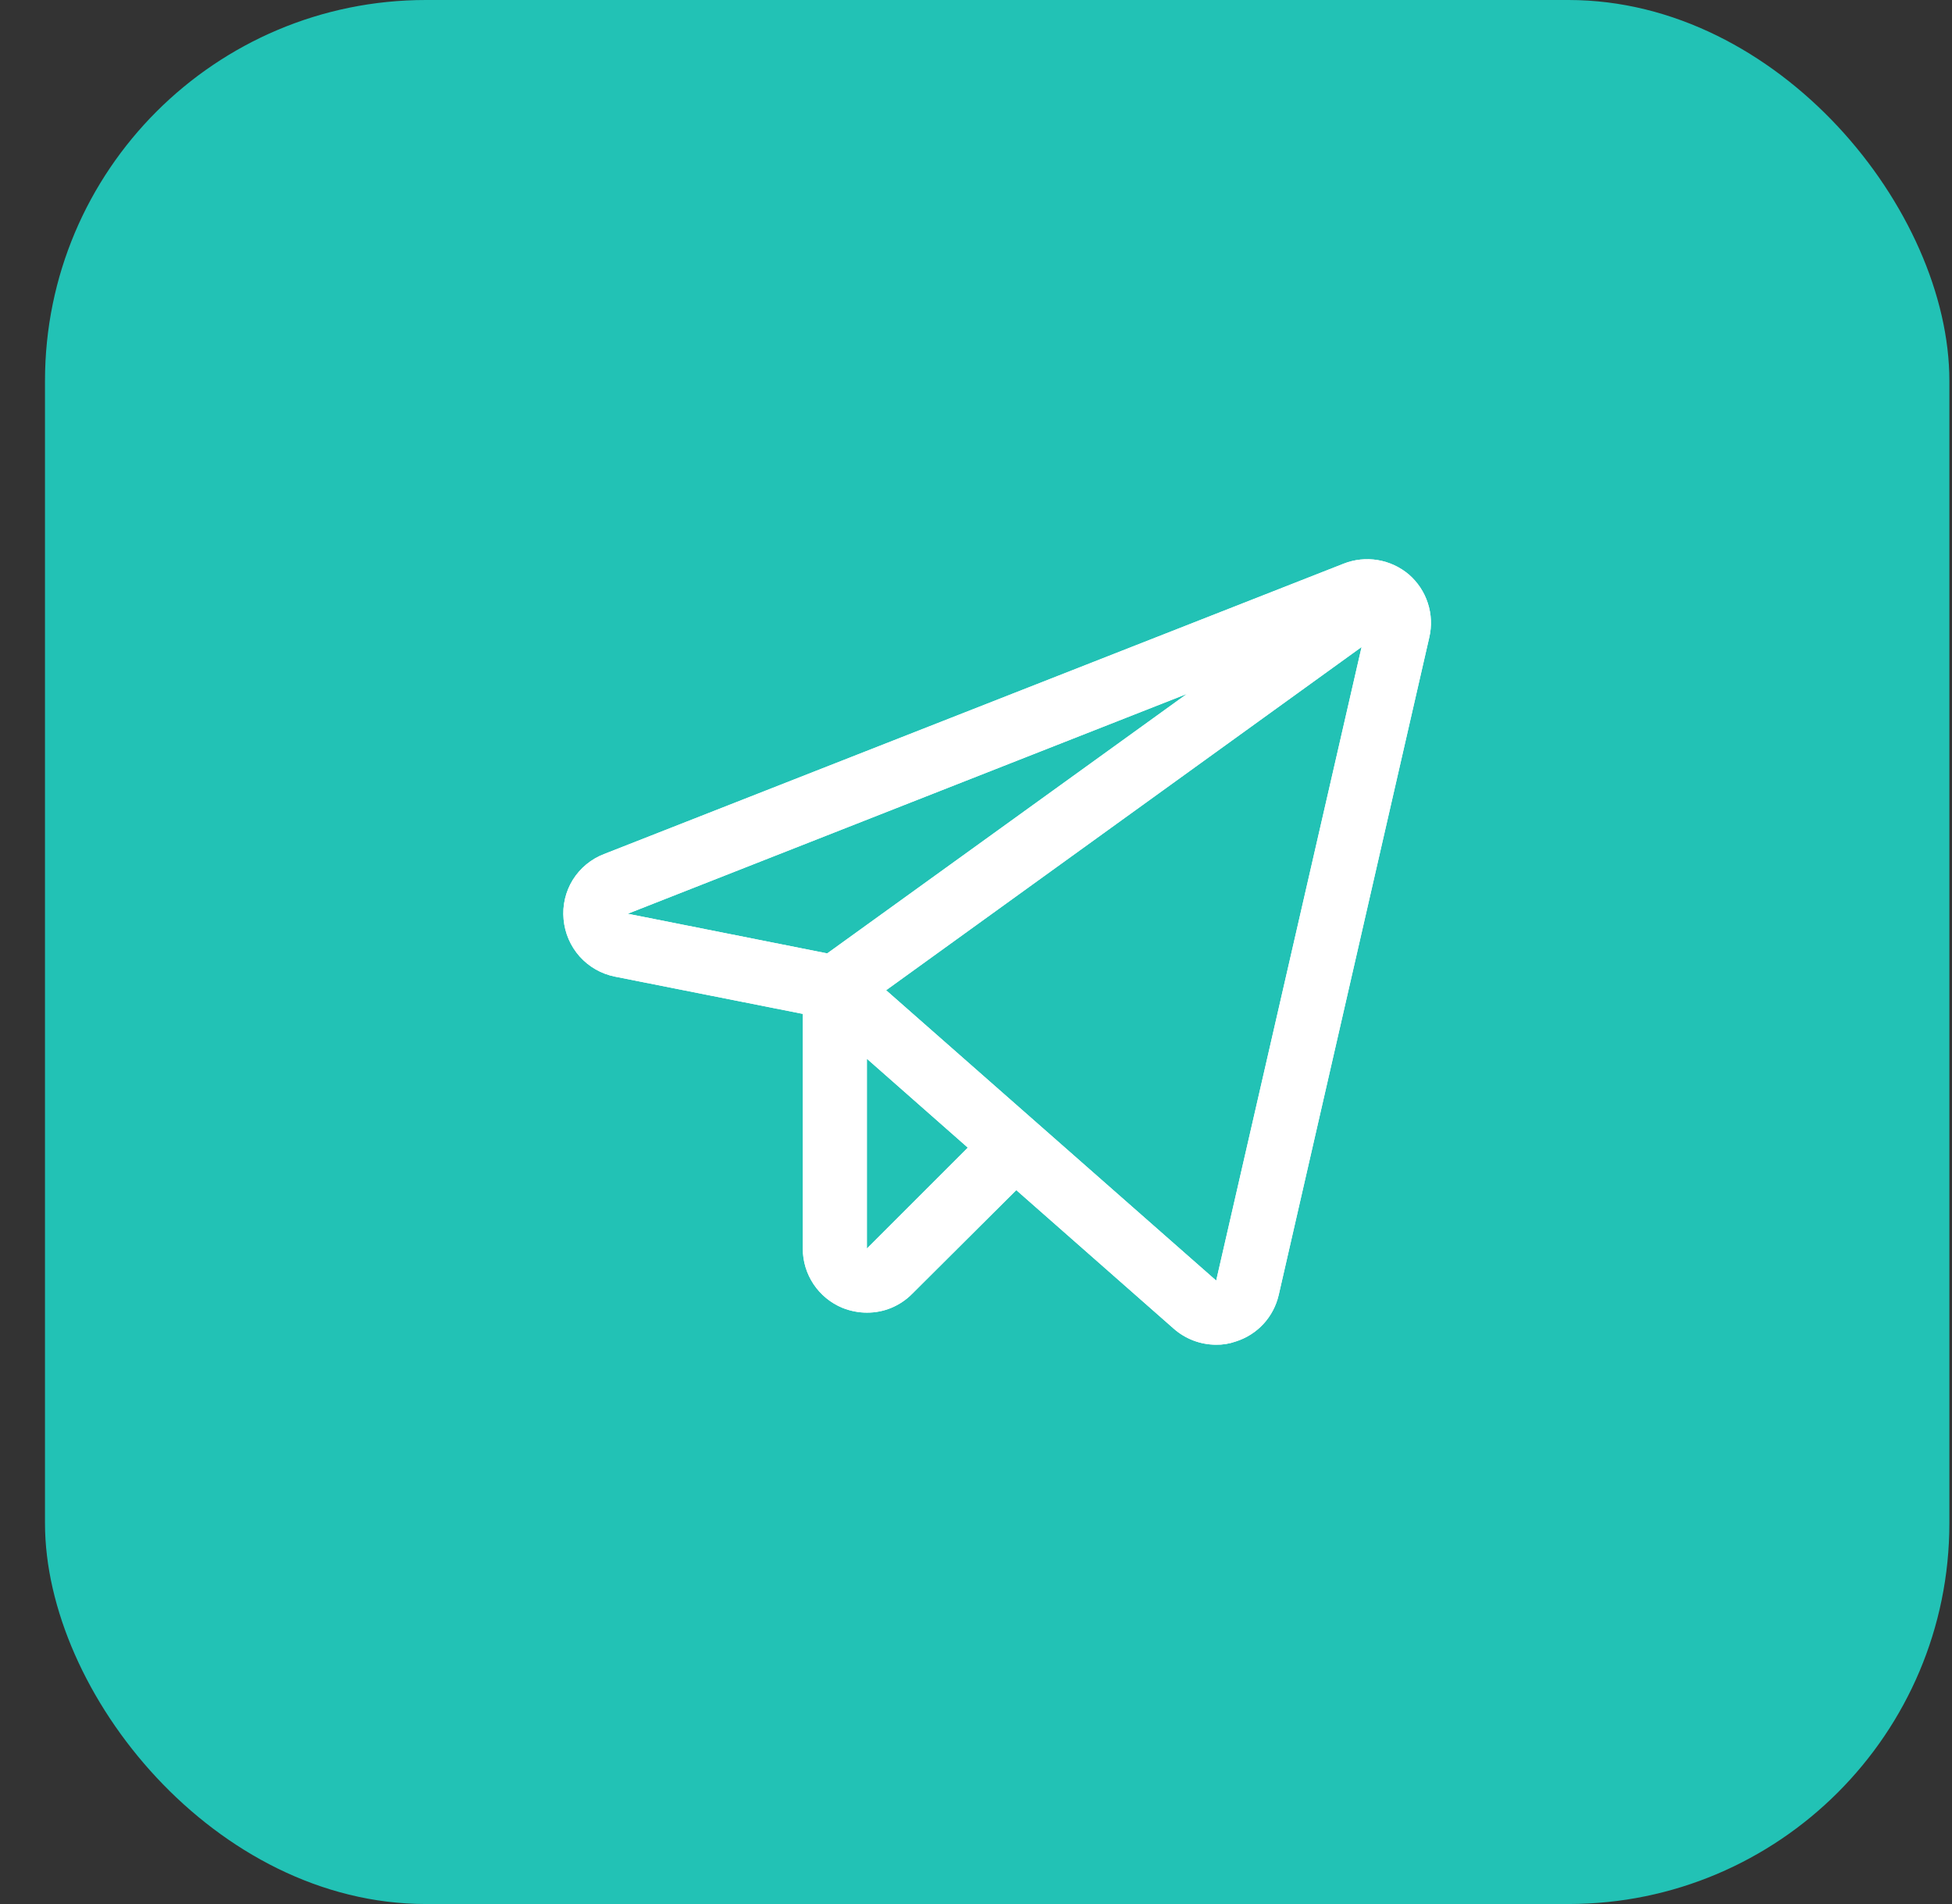 <?xml version="1.0" encoding="UTF-8"?> <svg xmlns="http://www.w3.org/2000/svg" width="41" height="40" viewBox="0 0 41 40" fill="none"><rect x="0" y="0" width="41" height="40" fill="#333333" stroke="none"/> <rect x="0.945" width="40" height="40" rx="8" fill="#22C2B5"></rect> <path d="M29.592 12.069C29.405 11.911 29.179 11.806 28.938 11.766C28.696 11.726 28.449 11.752 28.221 11.842L12.688 17.942C12.416 18.046 12.185 18.237 12.031 18.484C11.878 18.732 11.81 19.024 11.838 19.314C11.864 19.604 11.982 19.878 12.176 20.095C12.371 20.312 12.63 20.46 12.915 20.517L16.862 21.3V26.23C16.861 26.497 16.941 26.758 17.089 26.98C17.237 27.201 17.448 27.374 17.695 27.476C17.858 27.541 18.032 27.576 18.208 27.576C18.385 27.577 18.56 27.543 18.723 27.475C18.886 27.407 19.034 27.307 19.159 27.181L21.346 25.002L24.653 27.913C24.897 28.128 25.211 28.248 25.537 28.25C25.68 28.253 25.822 28.23 25.957 28.182C26.179 28.112 26.379 27.985 26.537 27.814C26.695 27.643 26.805 27.433 26.858 27.206L30.021 13.39C30.077 13.152 30.066 12.903 29.99 12.67C29.915 12.437 29.777 12.23 29.592 12.069V12.069ZM17.375 20.029L13.185 19.196L24.931 14.577L17.375 20.029ZM18.208 26.23V22.242L20.328 24.11L18.208 26.23ZM25.545 26.903L18.612 20.803L28.599 13.592L25.545 26.903Z" fill="white"></path> <path d="M29.592 12.069C29.405 11.911 29.179 11.806 28.938 11.766C28.696 11.726 28.449 11.752 28.221 11.842L12.688 17.942C12.416 18.046 12.185 18.237 12.031 18.484C11.878 18.732 11.81 19.024 11.838 19.314C11.864 19.604 11.982 19.878 12.176 20.095C12.371 20.312 12.63 20.46 12.915 20.517L16.862 21.3V26.23C16.861 26.497 16.941 26.758 17.089 26.98C17.237 27.201 17.448 27.374 17.695 27.476C17.858 27.541 18.032 27.576 18.208 27.576C18.385 27.577 18.56 27.543 18.723 27.475C18.886 27.407 19.034 27.307 19.159 27.181L21.346 25.002L24.653 27.913C24.897 28.128 25.211 28.248 25.537 28.25C25.68 28.253 25.822 28.23 25.957 28.182C26.179 28.112 26.379 27.985 26.537 27.814C26.695 27.643 26.805 27.433 26.858 27.206L30.021 13.39C30.077 13.152 30.066 12.903 29.99 12.67C29.915 12.437 29.777 12.23 29.592 12.069V12.069ZM17.375 20.029L13.185 19.196L24.931 14.577L17.375 20.029ZM18.208 26.23V22.242L20.328 24.11L18.208 26.23ZM25.545 26.903L18.612 20.803L28.599 13.592L25.545 26.903Z" fill="white"></path> </svg> 
